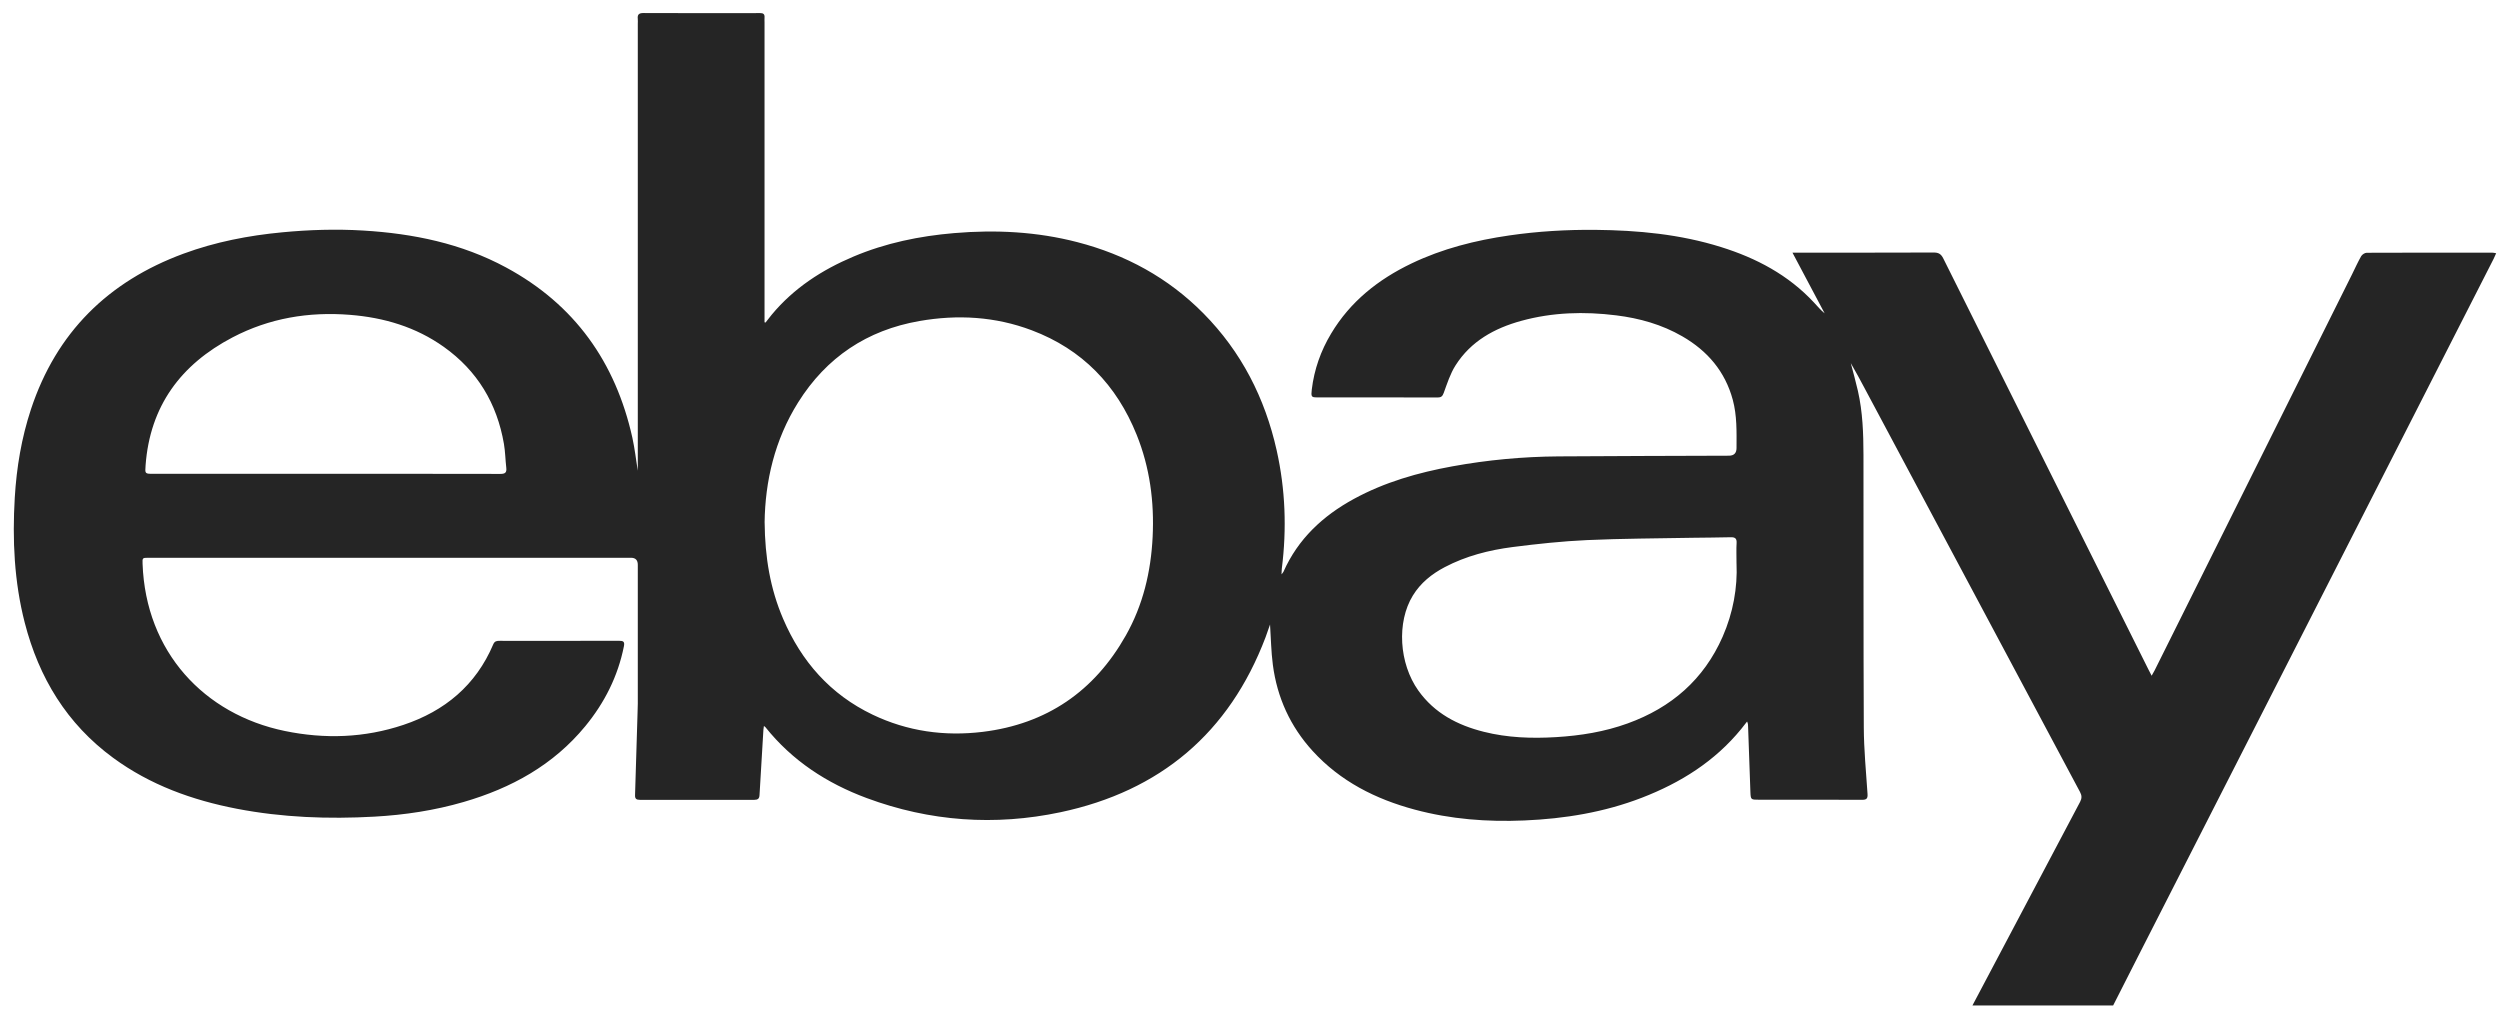 <svg width="108" height="44" viewBox="0 0 108 44" fill="none" xmlns="http://www.w3.org/2000/svg">
<path d="M85.209 43.437C86.759 40.504 88.306 37.571 89.86 34.641C89.941 34.487 89.938 34.366 89.857 34.214C86.755 28.406 83.657 22.596 80.559 16.786C80.363 16.418 80.166 16.049 79.954 15.687C80.058 16.088 80.171 16.486 80.262 16.889C80.469 17.8 80.5 18.729 80.502 19.657C80.509 23.582 80.497 27.506 80.516 31.43C80.521 32.385 80.613 33.339 80.677 34.293C80.69 34.483 80.648 34.553 80.446 34.552C78.958 34.545 77.47 34.548 75.982 34.548C75.639 34.548 75.63 34.548 75.617 34.206C75.58 33.271 75.55 32.337 75.518 31.402C75.516 31.328 75.518 31.256 75.474 31.17C75.39 31.278 75.308 31.387 75.221 31.492C74.076 32.894 72.596 33.818 70.928 34.462C69.296 35.092 67.594 35.37 65.85 35.444C64.248 35.513 62.667 35.392 61.116 34.975C59.425 34.521 57.907 33.756 56.708 32.444C55.741 31.385 55.172 30.135 54.987 28.719C54.912 28.142 54.904 27.556 54.866 26.979C54.805 27.154 54.742 27.344 54.672 27.53C53.102 31.667 50.117 34.176 45.815 35.088C42.981 35.688 40.17 35.489 37.443 34.477C35.724 33.839 34.225 32.865 33.068 31.416C33.056 31.4 33.036 31.39 33.001 31.362C32.992 31.428 32.982 31.479 32.979 31.529C32.922 32.47 32.864 33.409 32.811 34.35C32.803 34.503 32.736 34.553 32.588 34.553C30.939 34.55 29.29 34.55 27.642 34.553C27.493 34.553 27.428 34.509 27.434 34.349C27.474 33.156 27.508 31.962 27.543 30.769C27.547 30.644 27.553 30.518 27.553 30.393C27.554 28.396 27.553 26.399 27.553 24.401C27.553 24.198 27.456 24.096 27.26 24.096C20.315 24.096 13.37 24.096 6.425 24.096C6.152 24.096 6.149 24.097 6.159 24.355C6.295 28.163 8.82 30.857 12.297 31.577C14.027 31.935 15.746 31.878 17.425 31.316C19.213 30.719 20.56 29.603 21.308 27.836C21.369 27.69 21.466 27.684 21.589 27.684C23.308 27.685 25.027 27.687 26.745 27.682C26.925 27.682 26.994 27.717 26.953 27.92C26.694 29.216 26.117 30.359 25.284 31.372C23.903 33.052 22.089 34.046 20.031 34.645C18.772 35.011 17.484 35.206 16.176 35.279C14.181 35.39 12.196 35.317 10.23 34.938C8.303 34.565 6.487 33.912 4.889 32.739C2.888 31.271 1.681 29.279 1.069 26.901C0.612 25.125 0.531 23.319 0.638 21.497C0.715 20.195 0.929 18.919 1.338 17.679C2.435 14.364 4.669 12.161 7.926 10.959C9.304 10.451 10.733 10.174 12.191 10.036C13.354 9.925 14.52 9.889 15.686 9.959C17.848 10.089 19.939 10.515 21.863 11.555C24.825 13.154 26.594 15.649 27.319 18.911C27.372 19.15 27.409 19.391 27.447 19.632C27.484 19.866 27.512 20.101 27.553 20.334V19.835C27.553 13.565 27.553 7.294 27.553 1.023C27.553 0.953 27.56 0.883 27.552 0.814C27.53 0.624 27.607 0.562 27.8 0.563C29.155 0.57 30.511 0.566 31.866 0.566C32.187 0.566 32.509 0.571 32.83 0.565C32.972 0.562 33.04 0.61 33.028 0.758C33.022 0.827 33.028 0.897 33.028 0.967C33.028 5.205 33.028 9.444 33.028 13.682V13.924C33.042 13.927 33.056 13.931 33.071 13.934C33.159 13.821 33.246 13.706 33.338 13.595C34.294 12.446 35.509 11.658 36.873 11.083C38.263 10.497 39.72 10.197 41.219 10.07C43.016 9.918 44.793 10.007 46.542 10.461C48.628 11.001 50.464 11.998 51.985 13.535C53.626 15.194 54.646 17.192 55.153 19.459C55.529 21.144 55.591 22.845 55.375 24.558C55.367 24.626 55.368 24.695 55.362 24.812C55.408 24.751 55.431 24.73 55.444 24.703C56.075 23.282 57.145 22.285 58.488 21.553C59.822 20.826 61.263 20.416 62.747 20.145C64.262 19.869 65.791 19.727 67.33 19.716C69.782 19.698 72.234 19.696 74.687 19.686C74.907 19.686 75.018 19.575 75.018 19.355C75.02 18.658 75.041 17.959 74.857 17.275C74.525 16.045 73.764 15.158 72.677 14.53C71.791 14.018 70.826 13.748 69.819 13.623C68.442 13.451 67.071 13.49 65.725 13.859C64.561 14.178 63.541 14.74 62.878 15.786C62.65 16.145 62.518 16.567 62.37 16.971C62.317 17.115 62.263 17.17 62.112 17.17C60.372 17.166 58.632 17.168 56.893 17.167C56.651 17.167 56.633 17.136 56.669 16.827C56.773 15.961 57.057 15.156 57.505 14.41C58.333 13.026 59.539 12.072 60.974 11.383C62.316 10.739 63.741 10.382 65.207 10.17C66.44 9.991 67.681 9.919 68.925 9.93C70.761 9.948 72.58 10.119 74.344 10.671C75.875 11.149 77.257 11.879 78.364 13.069C78.511 13.226 78.648 13.393 78.825 13.537C78.37 12.678 77.915 11.82 77.434 10.914C77.575 10.914 77.663 10.914 77.75 10.914C79.678 10.914 81.606 10.917 83.535 10.909C83.747 10.908 83.855 10.974 83.95 11.165C86.899 17.083 89.854 22.998 92.808 28.914C92.848 28.994 92.89 29.073 92.951 29.191C93.005 29.095 93.044 29.034 93.076 28.969C95.92 23.264 98.764 17.558 101.608 11.853C101.738 11.59 101.858 11.321 102.003 11.067C102.045 10.995 102.159 10.92 102.24 10.92C104.05 10.912 105.86 10.914 107.669 10.915C107.716 10.915 107.761 10.928 107.834 10.94C107.793 11.031 107.762 11.107 107.726 11.179C104.464 17.581 101.202 23.982 97.939 30.384C96.087 34.017 94.234 37.649 92.382 41.282C92.017 42 91.653 42.718 91.288 43.436H85.21L85.209 43.437ZM33.032 22.567C33.046 24.084 33.277 25.439 33.829 26.728C34.619 28.574 35.869 29.999 37.698 30.874C39.207 31.596 40.808 31.817 42.456 31.616C45.212 31.278 47.272 29.866 48.634 27.456C49.379 26.139 49.72 24.702 49.794 23.193C49.868 21.673 49.673 20.197 49.104 18.783C48.239 16.634 46.754 15.091 44.569 14.267C42.995 13.673 41.366 13.581 39.721 13.868C37.458 14.262 35.7 15.436 34.478 17.386C33.463 19.005 33.054 20.796 33.031 22.567H33.032ZM75.017 24.347C75.017 23.981 75.005 23.722 75.021 23.465C75.035 23.255 74.951 23.203 74.756 23.209C74.212 23.225 73.667 23.222 73.122 23.232C71.6 23.261 70.077 23.263 68.556 23.332C67.485 23.381 66.413 23.496 65.348 23.632C64.328 23.764 63.331 24.017 62.41 24.502C61.852 24.796 61.37 25.181 61.035 25.728C60.331 26.875 60.436 28.659 61.274 29.835C61.974 30.815 62.968 31.33 64.102 31.614C65.127 31.872 66.171 31.907 67.222 31.844C68.281 31.78 69.318 31.614 70.317 31.251C72.201 30.569 73.604 29.357 74.418 27.506C74.875 26.465 75.064 25.373 75.018 24.347H75.017ZM14.069 20.469C14.111 20.469 14.153 20.469 14.195 20.469C16.668 20.469 19.141 20.467 21.613 20.473C21.812 20.474 21.895 20.423 21.872 20.215C21.832 19.869 21.828 19.518 21.77 19.176C21.47 17.43 20.622 16.016 19.171 14.984C17.96 14.123 16.589 13.719 15.12 13.601C13.337 13.459 11.633 13.744 10.046 14.575C7.814 15.744 6.477 17.539 6.289 20.105C6.262 20.469 6.257 20.469 6.631 20.469C9.111 20.469 11.59 20.469 14.07 20.469H14.069Z" fill="#252525"/>
</svg>

